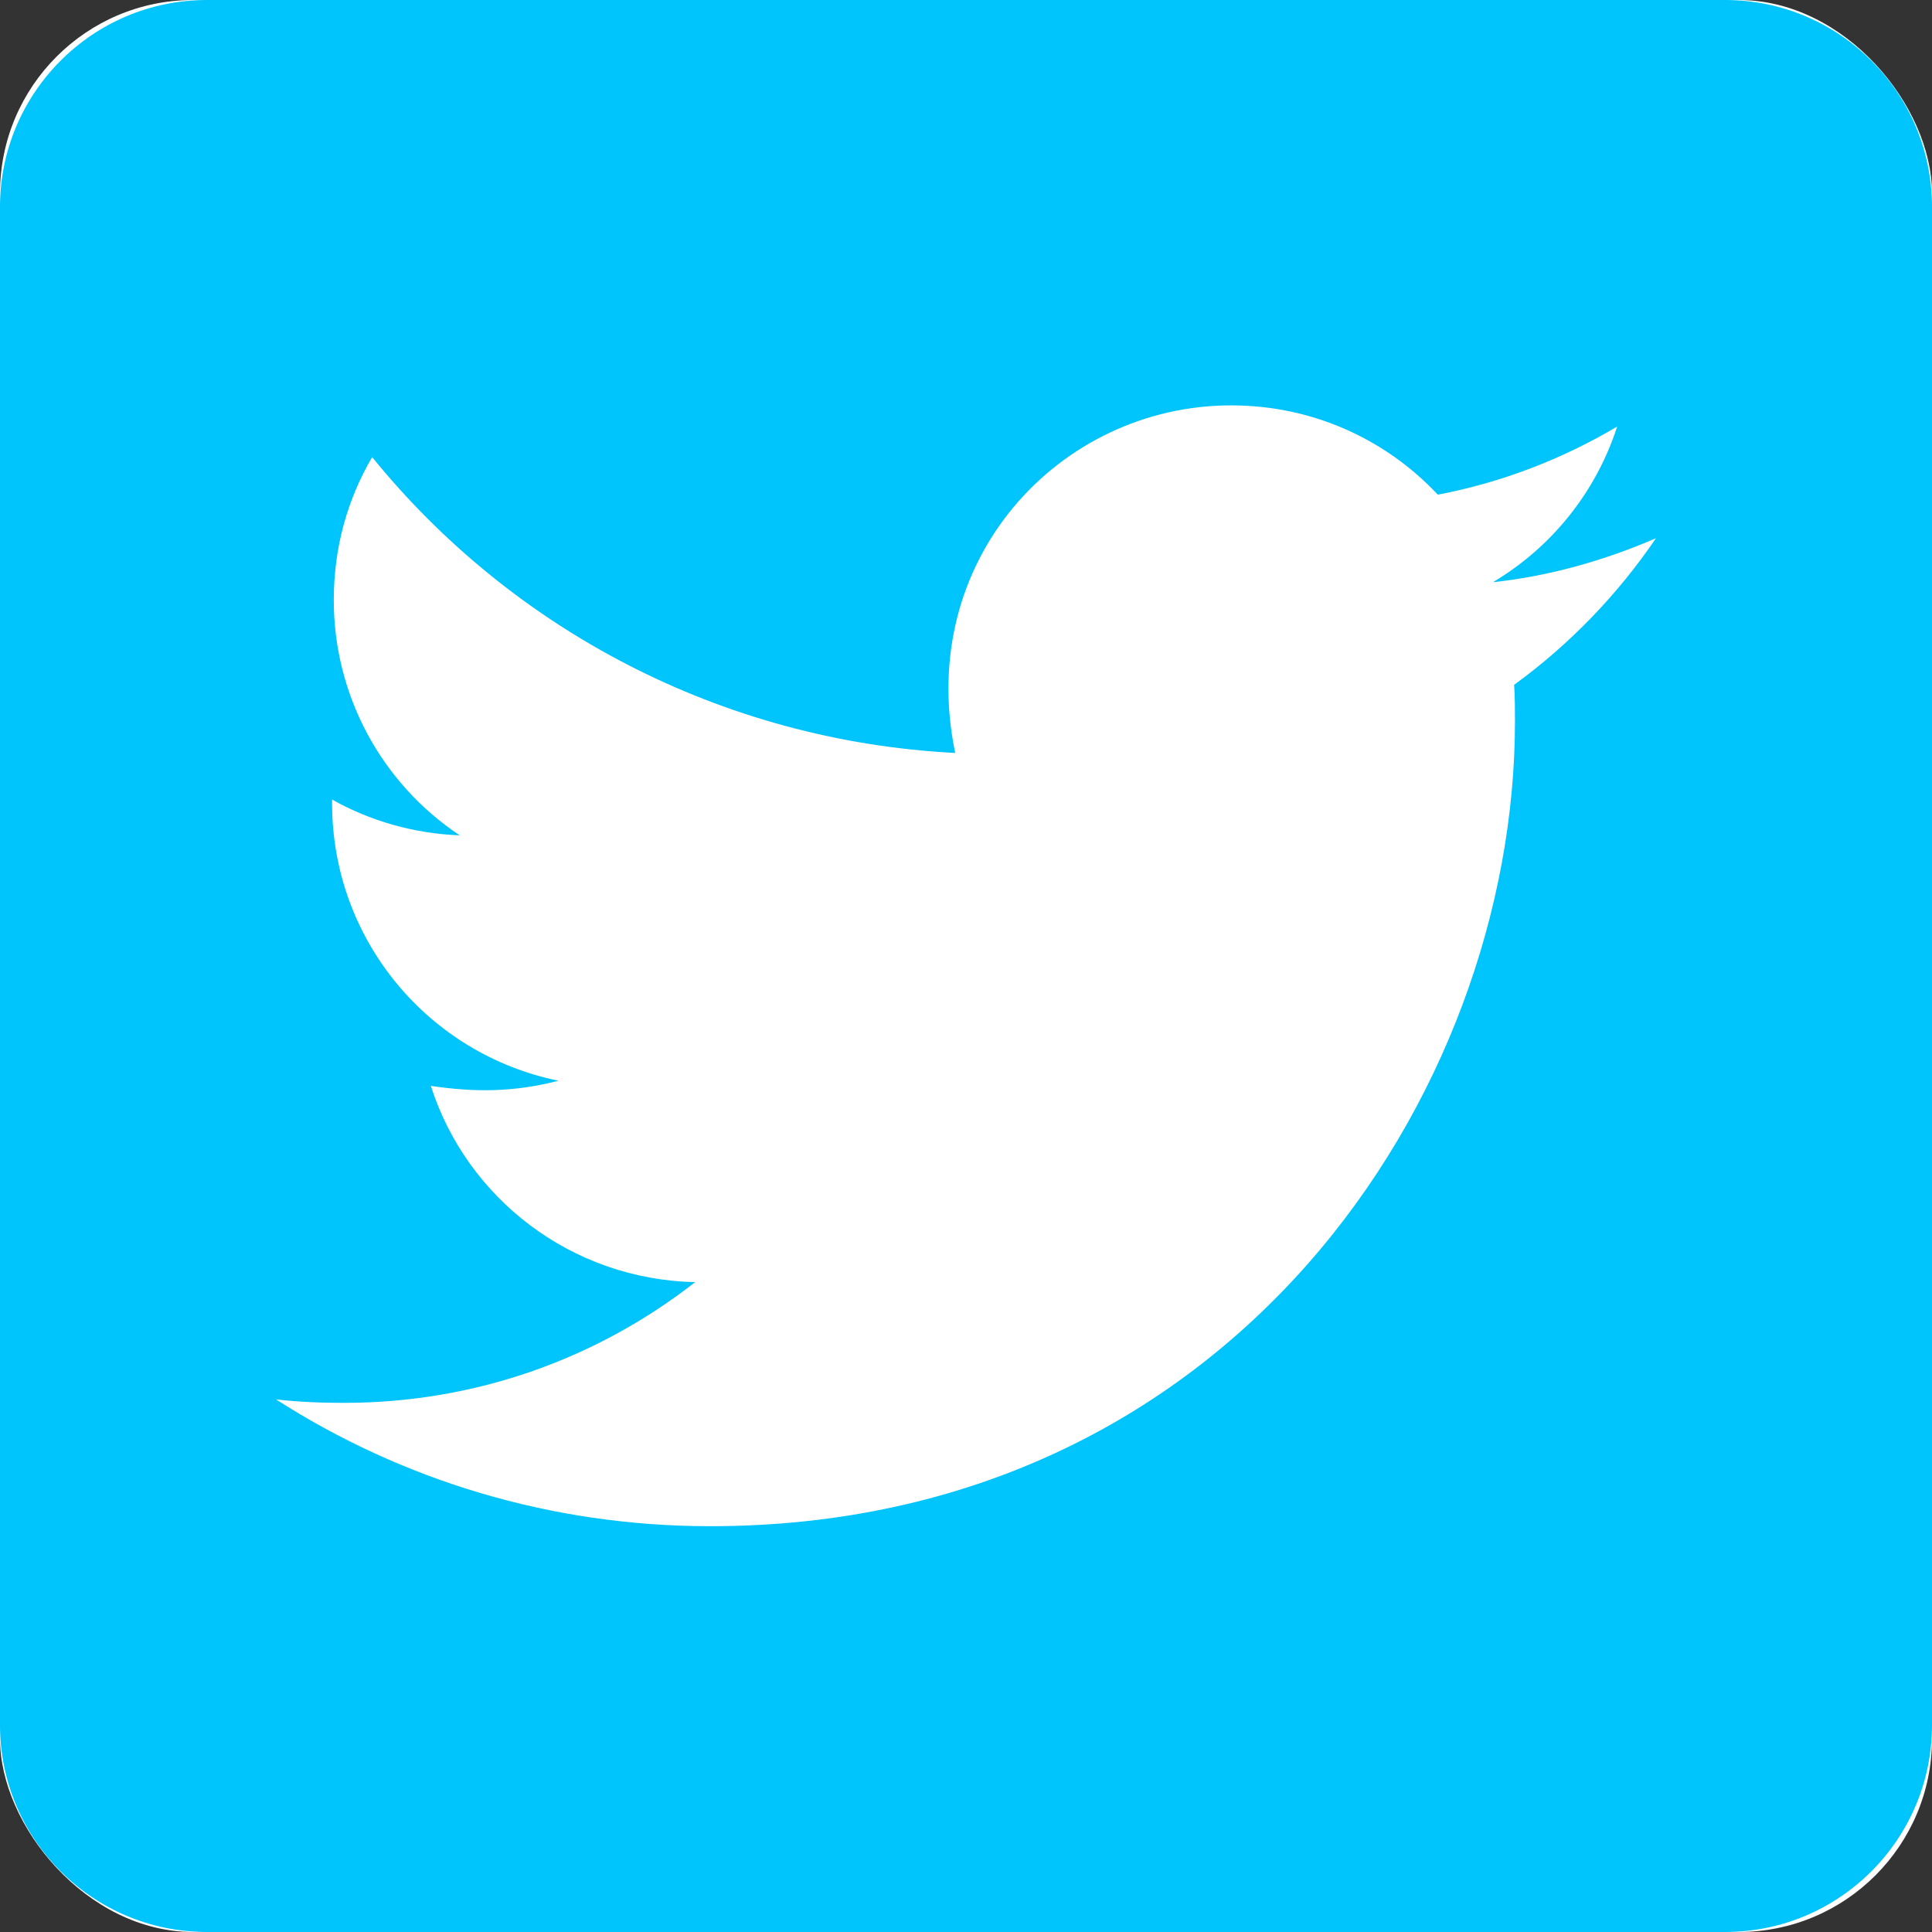 <svg width="100" height="100" viewBox="0 0 100 100" fill="none" xmlns="http://www.w3.org/2000/svg">
<rect x="0" y="0" width="100" height="100" fill="#333333" stroke="none"/>
<rect width="100" height="100" rx="10" fill="white"/>
<path d="M89.286 0H10.714C4.799 0 0 4.799 0 10.714V89.286C0 95.201 4.799 100 10.714 100H89.286C95.201 100 100 95.201 100 89.286V10.714C100 4.799 95.201 0 89.286 0ZM78.371 35.446C78.415 36.071 78.415 36.719 78.415 37.344C78.415 56.696 63.683 78.996 36.763 78.996C28.46 78.996 20.759 76.585 14.286 72.433C15.469 72.567 16.607 72.612 17.812 72.612C24.665 72.612 30.96 70.29 35.982 66.362C29.554 66.228 24.152 62.009 22.299 56.205C24.554 56.54 26.585 56.54 28.906 55.938C22.21 54.576 17.188 48.683 17.188 41.562V41.384C19.13 42.478 21.406 43.147 23.795 43.237C21.787 41.901 20.141 40.089 19.003 37.962C17.866 35.836 17.273 33.461 17.277 31.049C17.277 28.326 17.991 25.826 19.263 23.661C26.473 32.545 37.299 38.348 49.442 38.973C47.366 29.04 54.799 20.982 63.728 20.982C67.946 20.982 71.741 22.745 74.42 25.603C77.723 24.978 80.893 23.75 83.705 22.076C82.612 25.469 80.312 28.326 77.277 30.134C80.223 29.821 83.08 28.995 85.714 27.857C83.728 30.781 81.228 33.37 78.371 35.446Z" fill="#00C4FC"/>
</svg>
